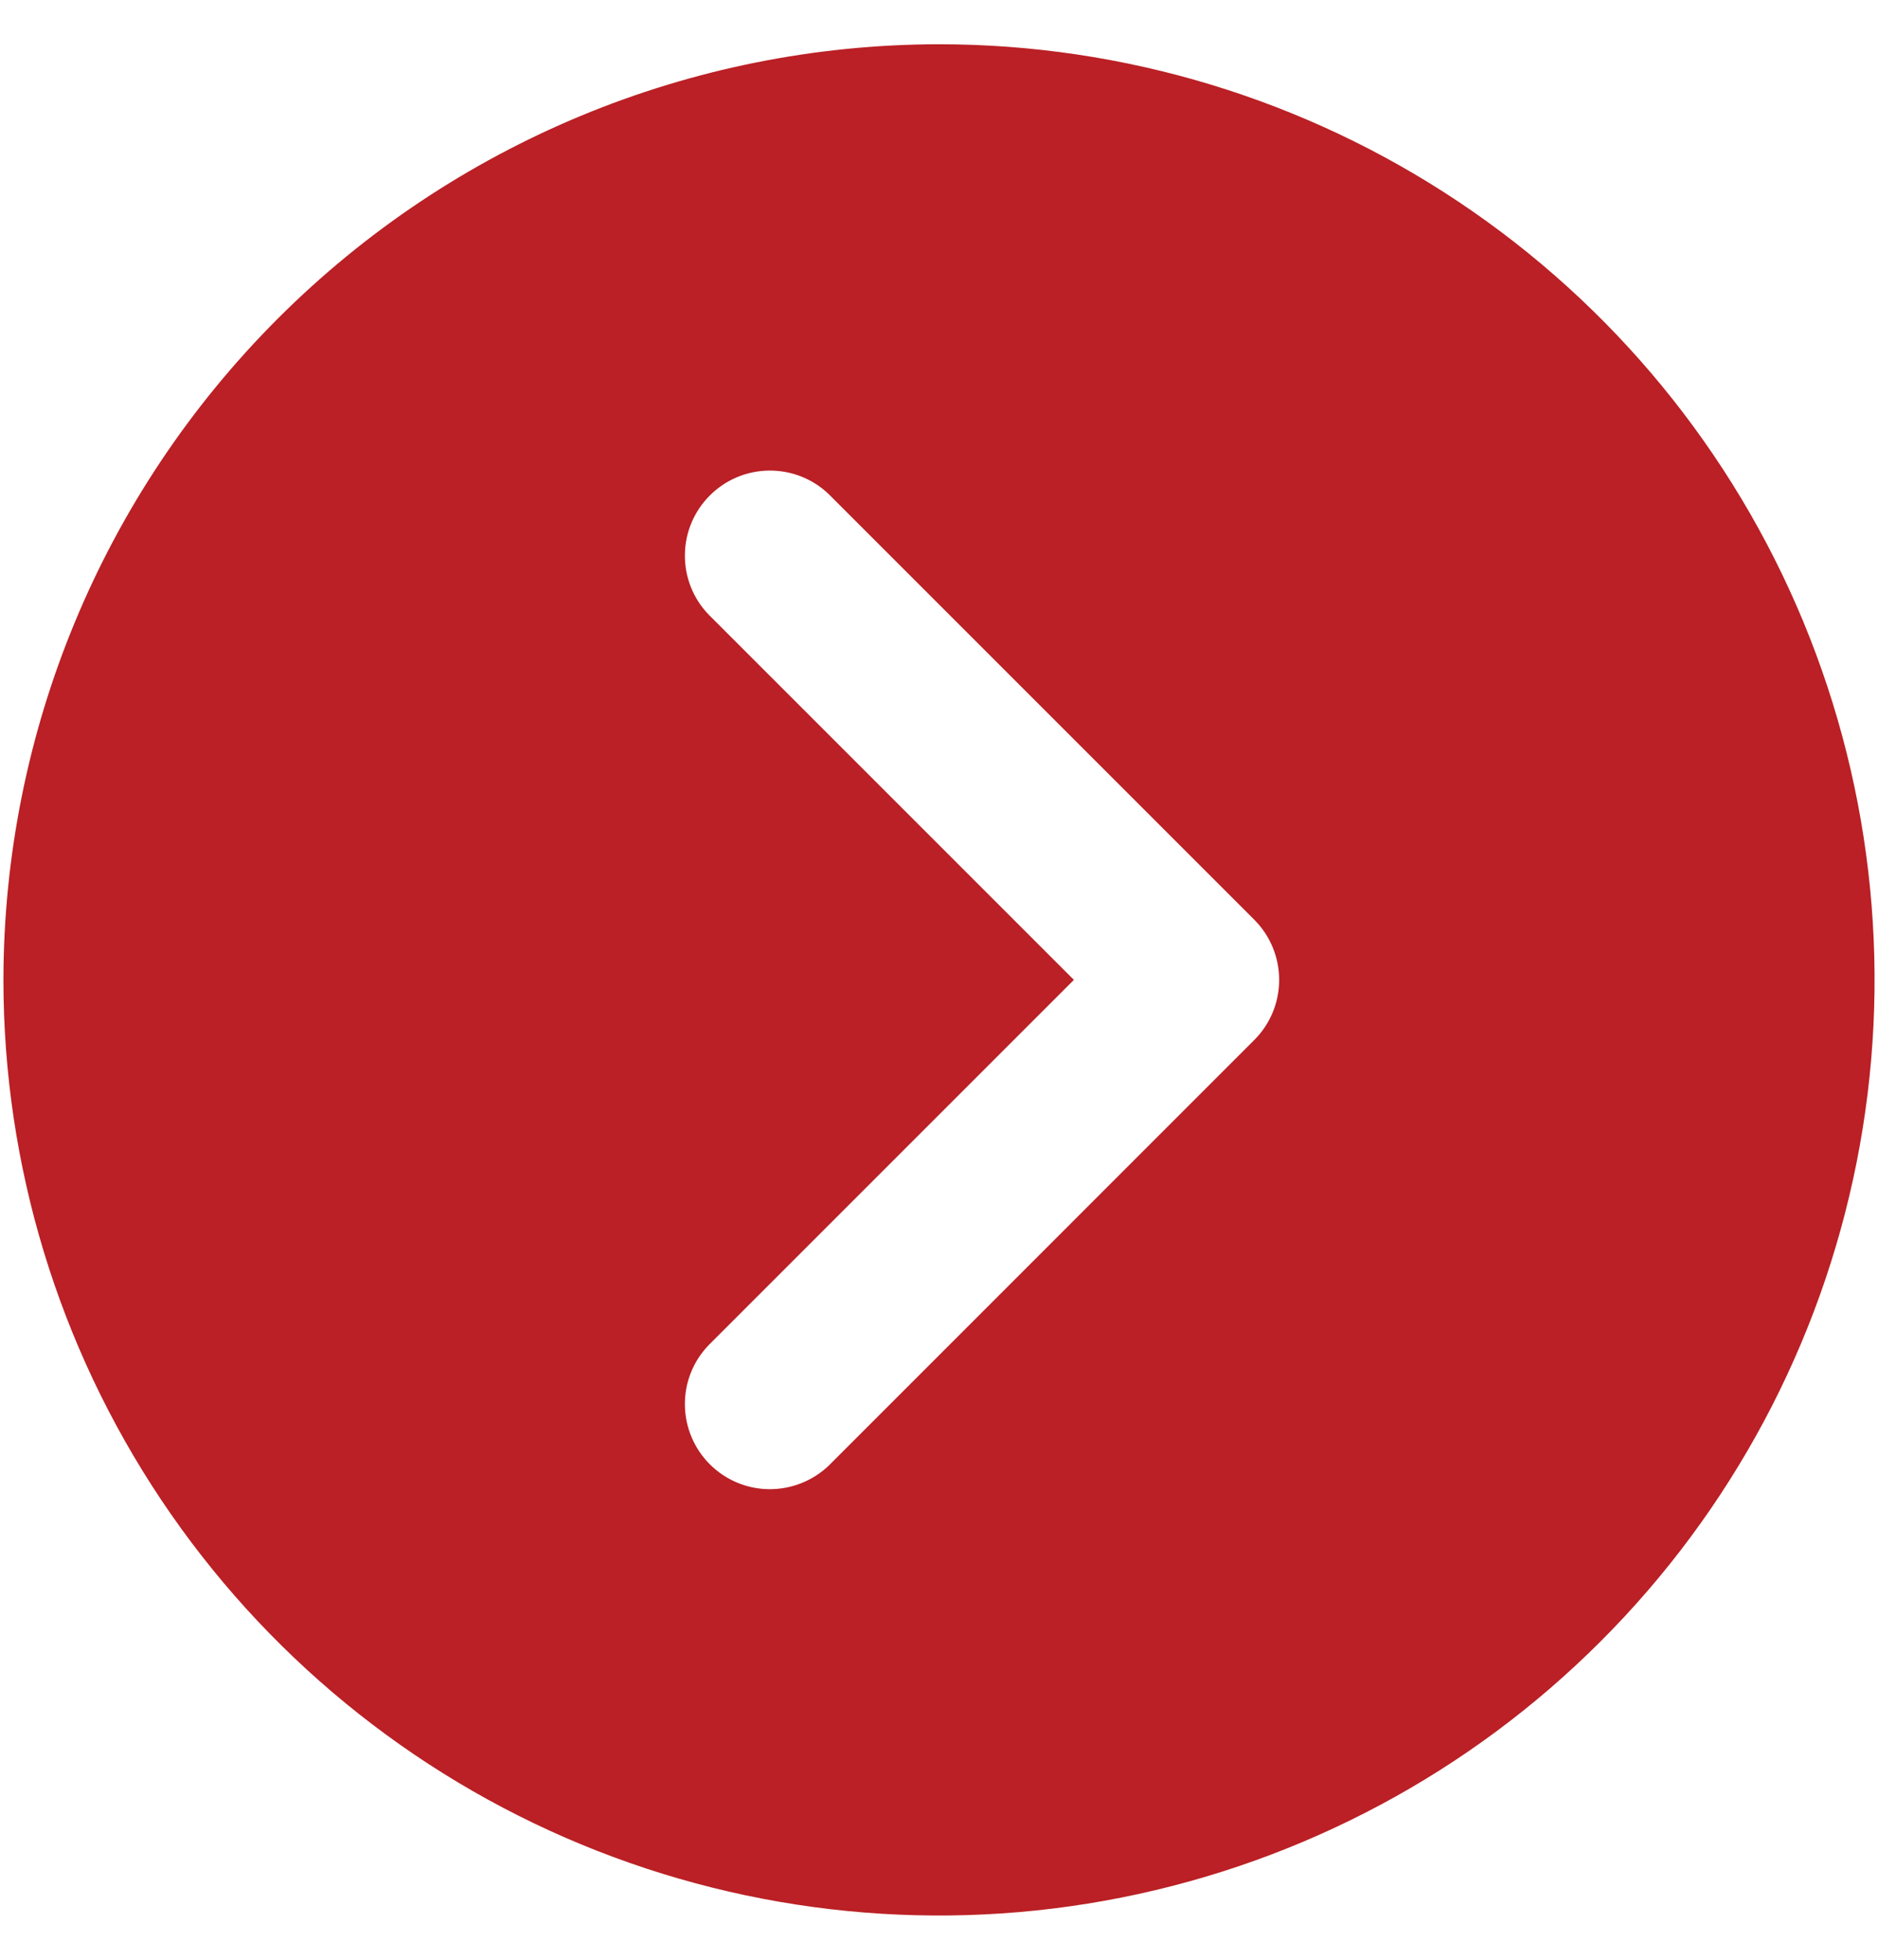 <svg width="23" height="24" viewBox="0 0 23 24" fill="none" xmlns="http://www.w3.org/2000/svg">
<path d="M0.042 12C0.042 14.266 0.714 16.481 1.973 18.366C3.232 20.25 5.021 21.719 7.115 22.586C9.209 23.453 11.513 23.68 13.735 23.238C15.958 22.796 18 21.705 19.602 20.102C21.205 18.5 22.296 16.458 22.738 14.235C23.18 12.012 22.953 9.709 22.086 7.615C21.219 5.521 19.75 3.732 17.866 2.473C15.982 1.214 13.766 0.542 11.5 0.542C8.462 0.545 5.55 1.753 3.402 3.902C1.254 6.05 0.045 8.962 0.042 12ZM13.152 12L8.68 7.528C8.49 7.332 8.385 7.068 8.388 6.795C8.39 6.522 8.5 6.261 8.693 6.068C8.886 5.875 9.147 5.765 9.42 5.763C9.694 5.76 9.957 5.865 10.153 6.055L15.361 11.263C15.557 11.459 15.666 11.724 15.666 12C15.666 12.276 15.557 12.541 15.361 12.736L10.153 17.945C9.957 18.134 9.694 18.239 9.42 18.237C9.147 18.235 8.886 18.125 8.693 17.932C8.5 17.739 8.39 17.477 8.388 17.204C8.385 16.931 8.49 16.668 8.68 16.472L13.152 12Z" fill="#BA2025"/>
</svg>
